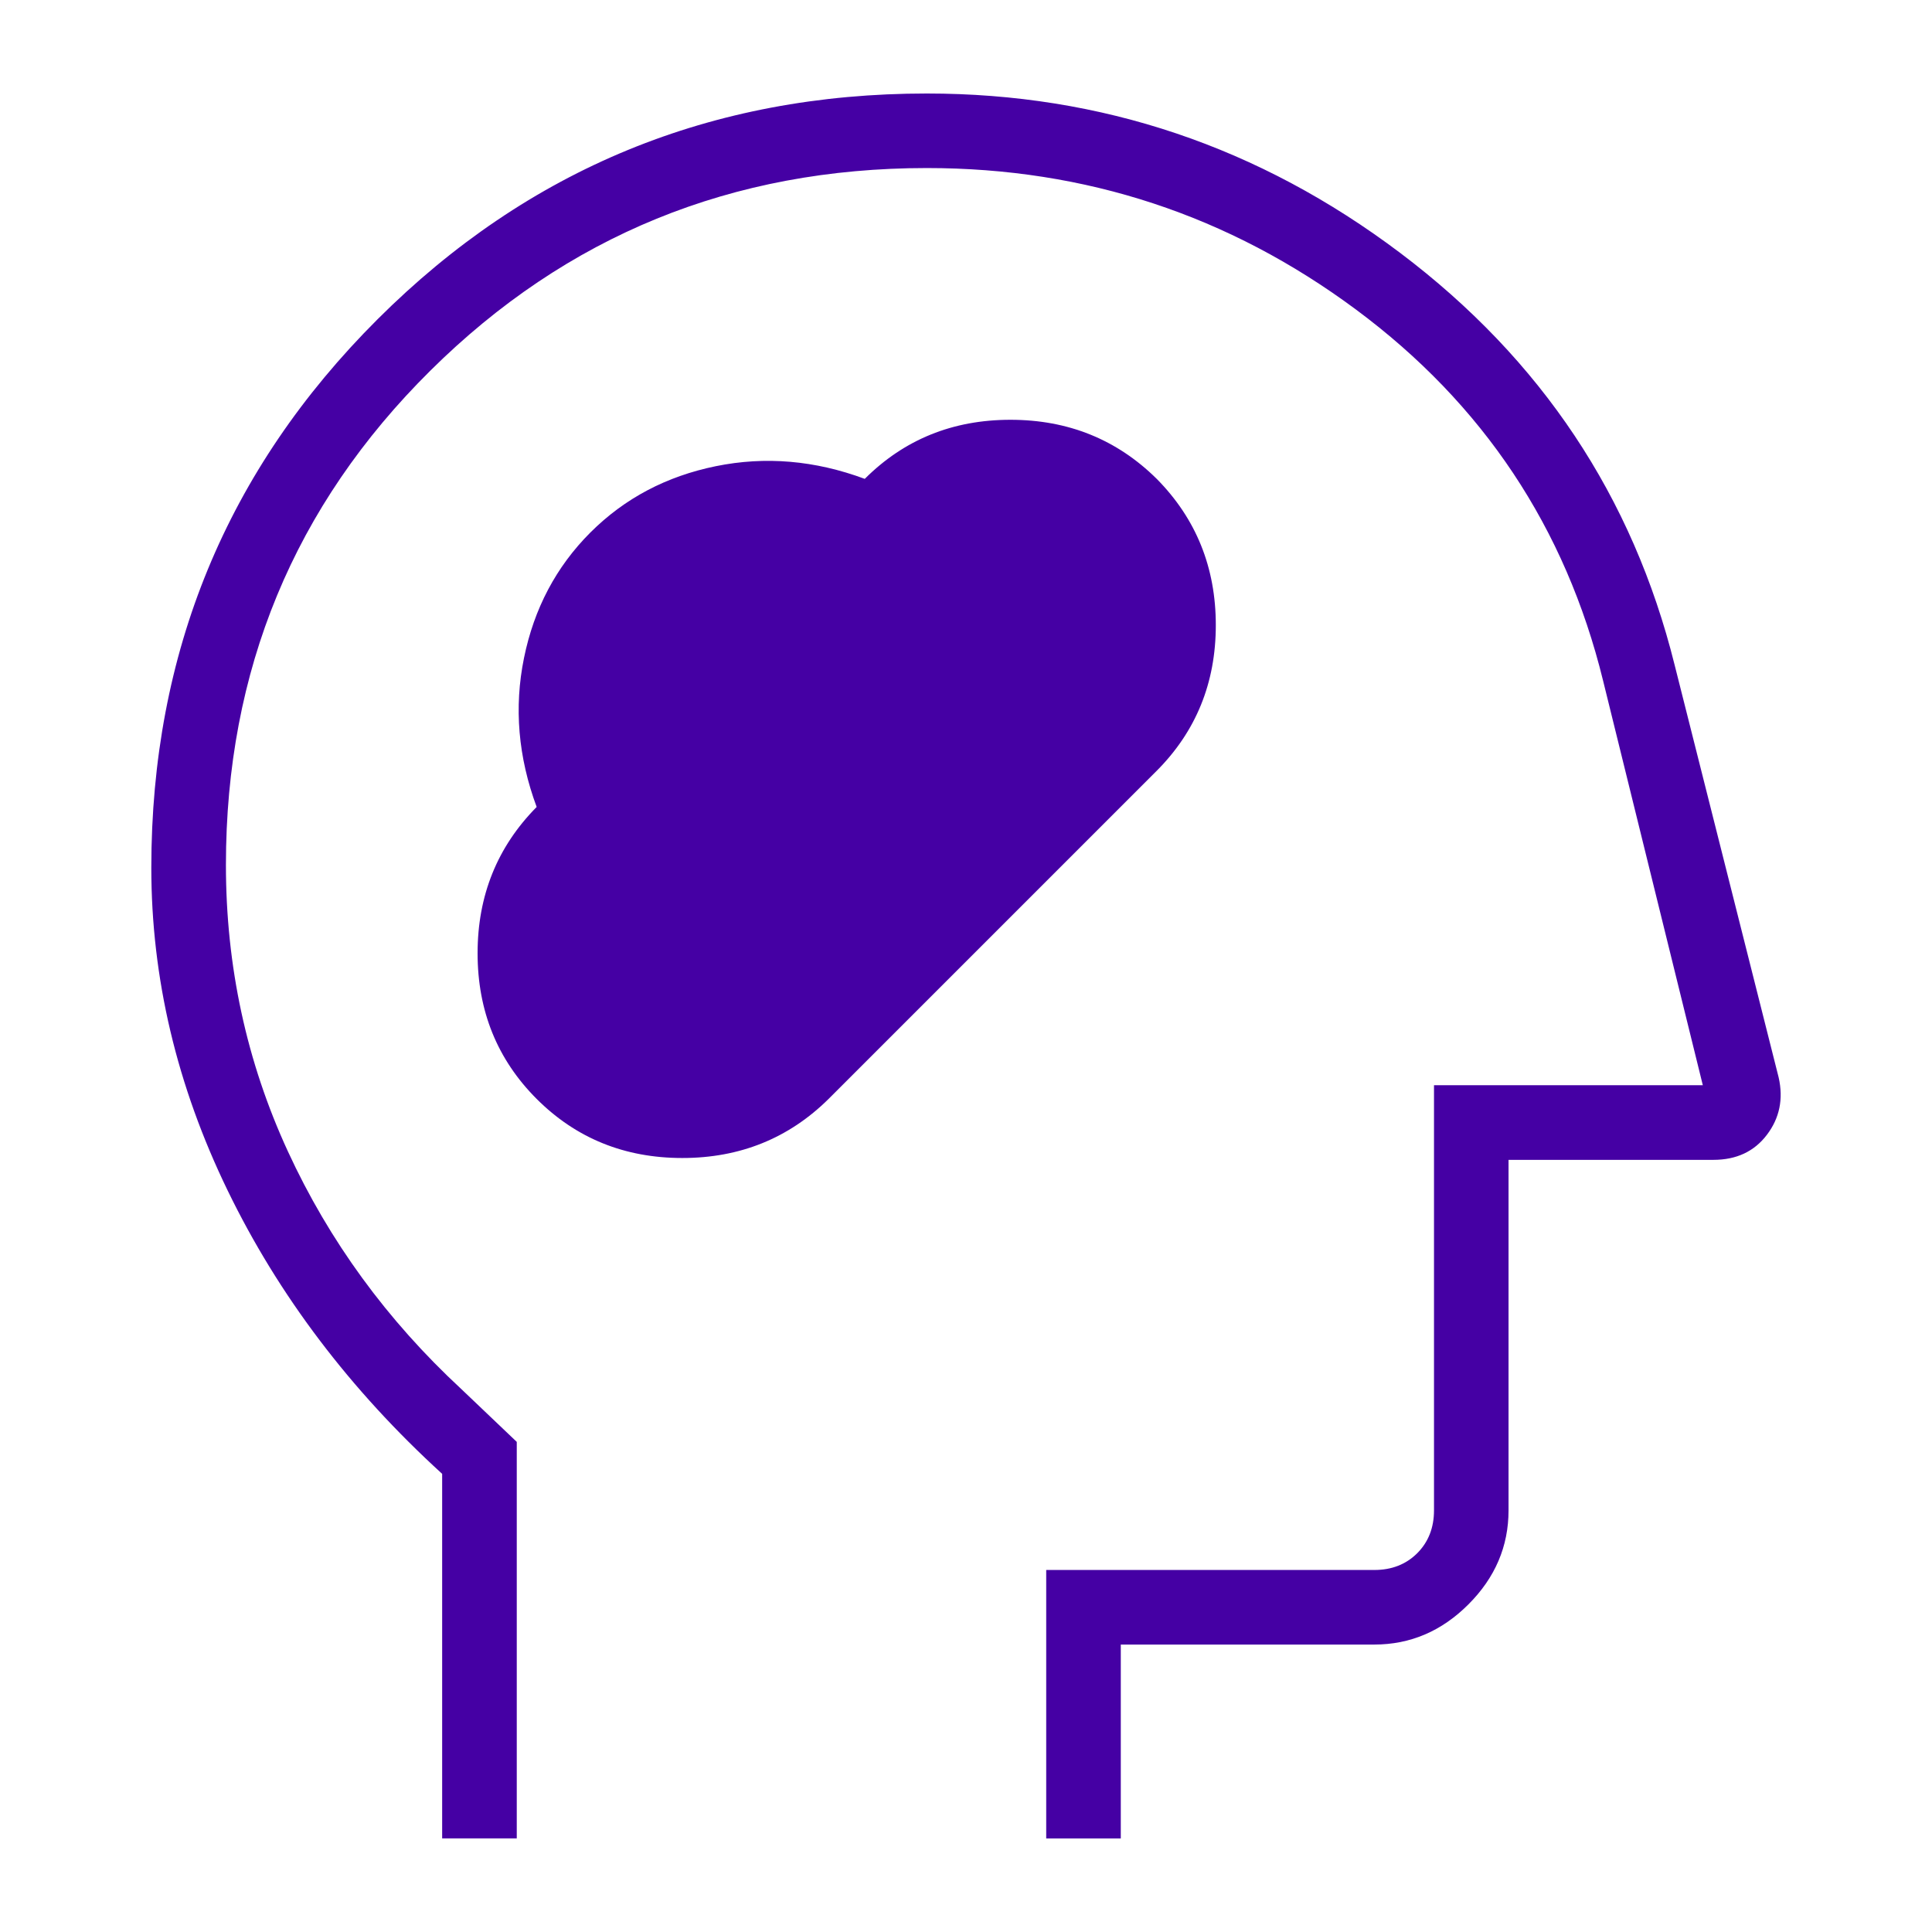 <svg xmlns="http://www.w3.org/2000/svg" id="Layer_1" data-name="Layer 1" viewBox="0 0 500 500"><defs><style>      .cls-1 {        fill: #4500a4;      }    </style></defs><path class="cls-1" d="M138.89,284.4c10.19,10.19,22.76,15.29,37.69,15.29s27.55-5.1,37.86-15.29l84.84-84.84c10.25-10.25,15.37-22.84,15.37-37.77s-5.1-27.55-15.29-37.86c-10.31-10.19-22.93-15.29-37.86-15.29-14.93,0-27.5,5.1-37.7,15.29-12.9-4.79-25.75-5.89-38.55-3.28-12.8,2.61-23.62,8.33-32.47,17.17-8.84,8.85-14.57,19.67-17.17,32.47-2.61,12.8-1.51,25.65,3.28,38.55-10.19,10.31-15.29,22.93-15.29,37.86s5.1,27.5,15.29,37.7ZM114.43,475.8v-94.37c-23.83-21.74-42.34-46.18-55.51-73.32-13.17-27.13-19.76-54.98-19.76-83.55,0-55.65,19.51-102.96,58.54-141.92,39.03-38.96,86.42-58.44,142.17-58.44,45.19,0,86.03,13.76,122.53,41.28,36.49,27.52,60.16,63.05,70.99,106.6l26.93,106.78c1.25,5.56.24,10.5-3.04,14.82-3.28,4.33-7.9,6.49-13.85,6.49h-53.02v90.71c0,9.3-3.46,17.42-10.39,24.34-6.92,6.93-15.04,10.39-24.34,10.39h-65.62v50.18h-19.3v-69.48h84.92c4.5,0,8.2-1.45,11.1-4.34,2.89-2.9,4.34-6.6,4.34-11.1v-110.01h69.57l-25.81-104.69c-9.71-39.59-31.02-71.61-63.93-96.04-32.91-24.43-69.93-36.64-111.07-36.64-50.4,0-93.24,17.48-128.5,52.43-35.27,34.95-52.91,77.59-52.91,127.92,0,26.21,5.34,50.92,16.03,74.12,10.69,23.2,25.66,43.72,44.91,61.55l14.33,13.65v102.62h-19.3Z"></path></svg>